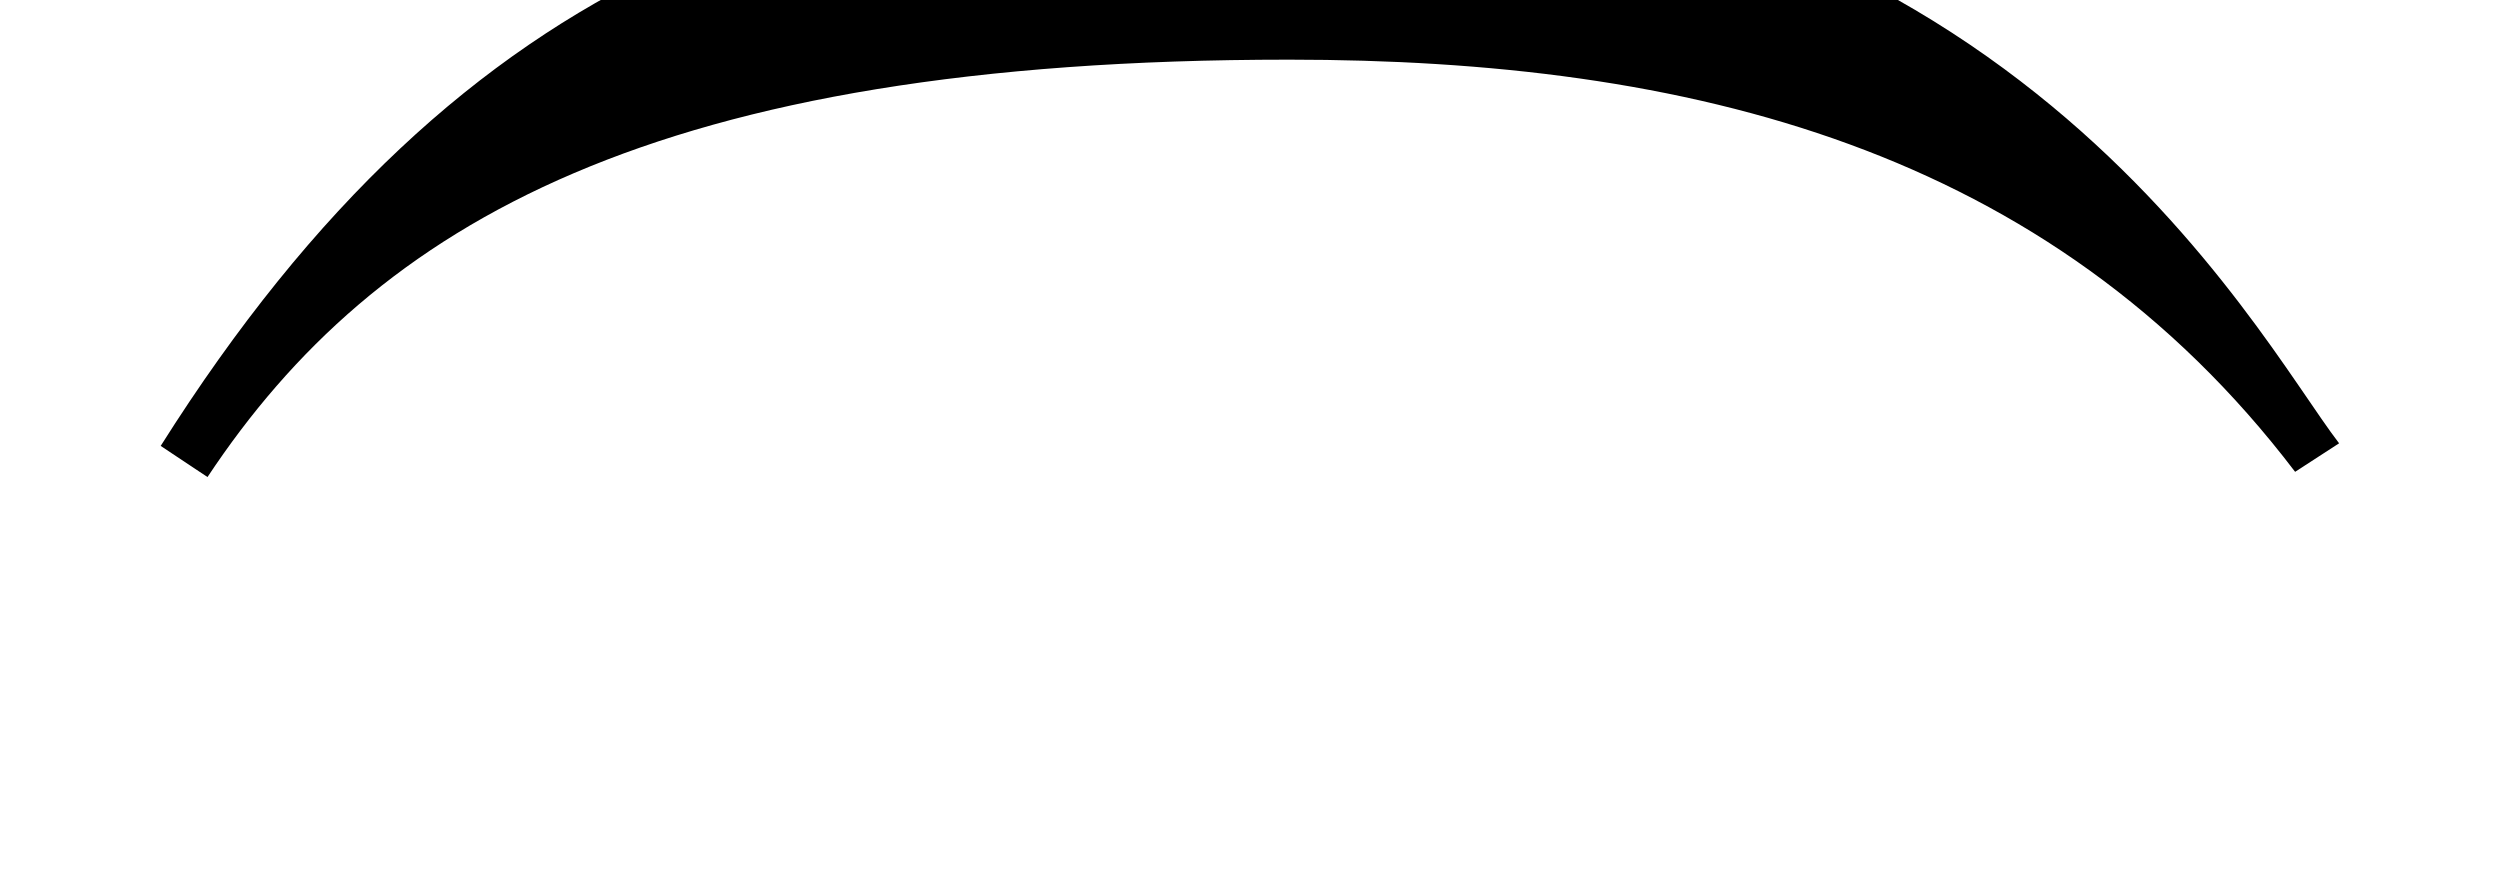 <?xml version='1.0' encoding='UTF-8'?>
<!-- This file was generated by dvisvgm 2.8.2 -->
<svg version='1.1' xmlns='http://www.w3.org/2000/svg' xmlns:xlink='http://www.w3.org/1999/xlink' width='11.482pt' height='4.073pt' viewBox='56.413 61.68 11.482 4.073'>
<defs>
<path id='g1-95' d='M10.743-2.037C10.35-2.549 9.219-4.752 5.931-4.752C3.764-4.752 2.144-4.252 .738-2.025L.953-1.882C1.727-3.049 3.013-3.799 5.92-3.799C7.754-3.799 9.409-3.394 10.541-1.906L10.743-2.037Z'/>
</defs>
<g id='page1'>
<use x='56.413' y='65.753' xlink:href='#g1-95'/>
</g>
</svg>
